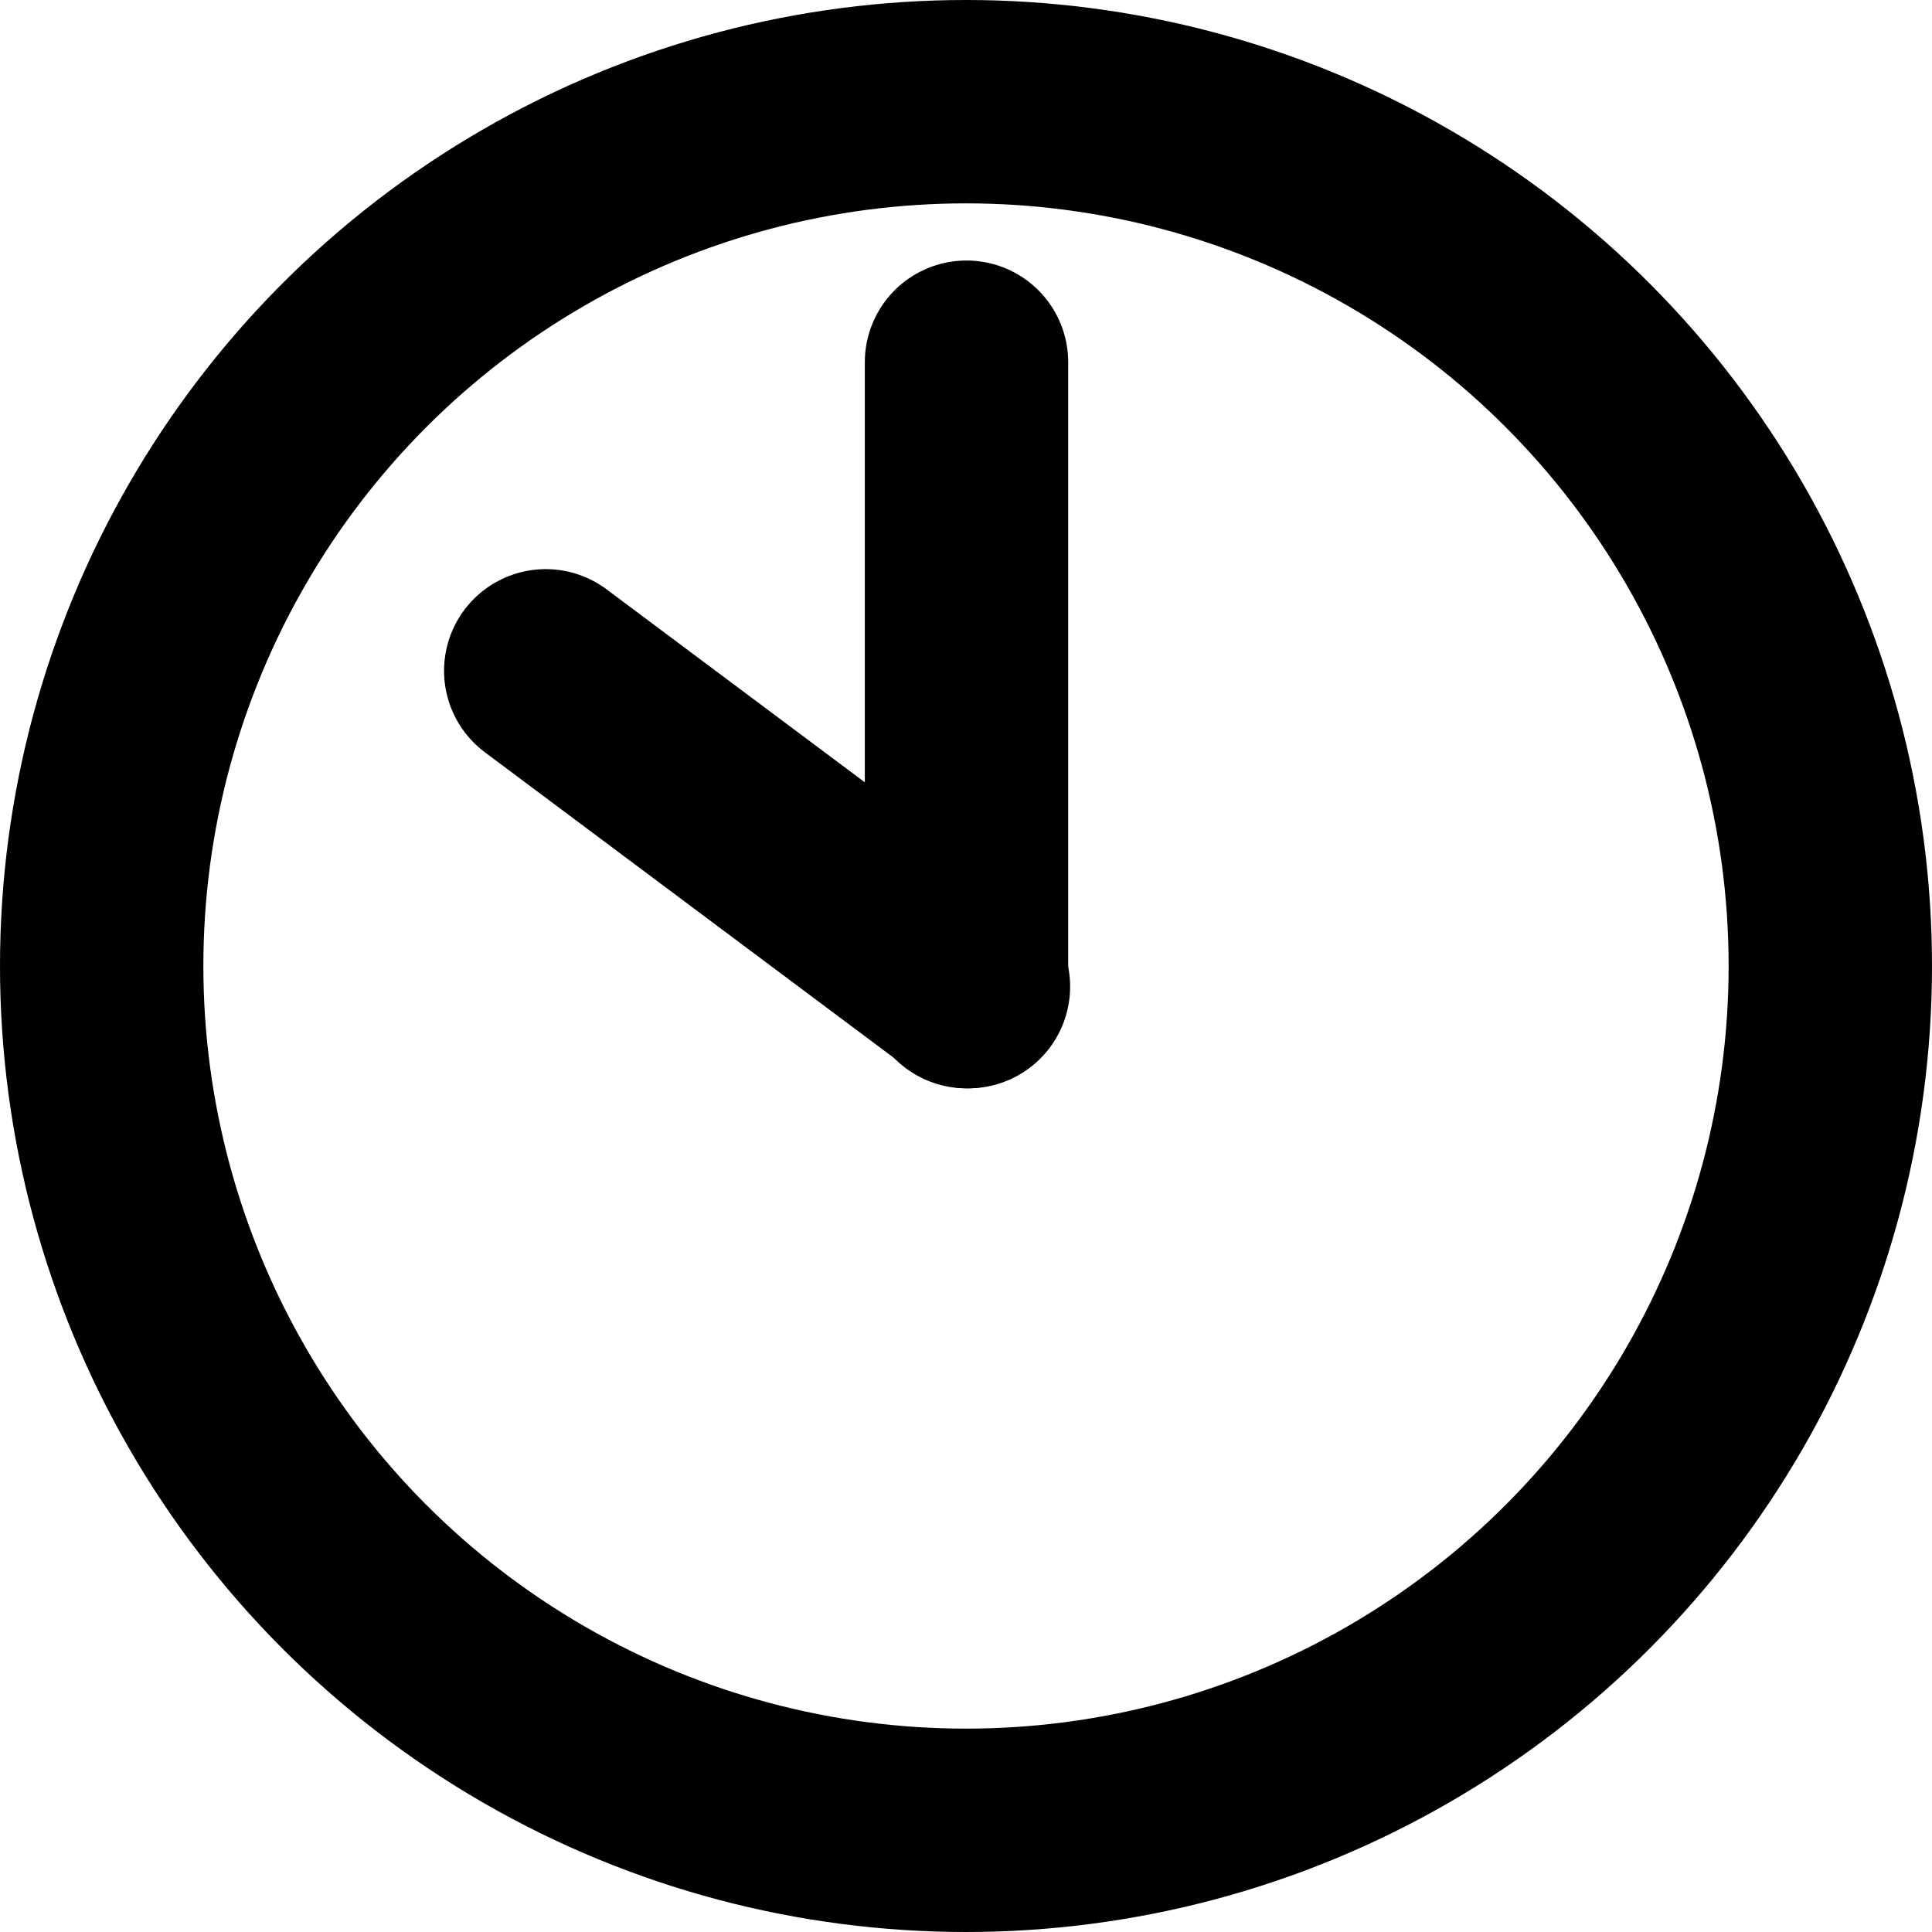 <svg xmlns="http://www.w3.org/2000/svg" width="19" height="19" viewBox="0 0 19 19"><defs><style>.a,.b{fill:none;stroke:#000;stroke-miterlimit:10;stroke-width:2px;}.b{stroke-linecap:round;}</style></defs><g transform="translate(-214 -98.3)"><circle class="a" cx="8.5" cy="8.5" r="8.5" transform="translate(215 99.3)"/><g transform="translate(219.367 101.862)"><line class="b" y2="6.141" transform="translate(4.138 0)"/><line class="b" x2="4.157" y2="3.106" transform="translate(0 3.035)"/></g></g></svg>